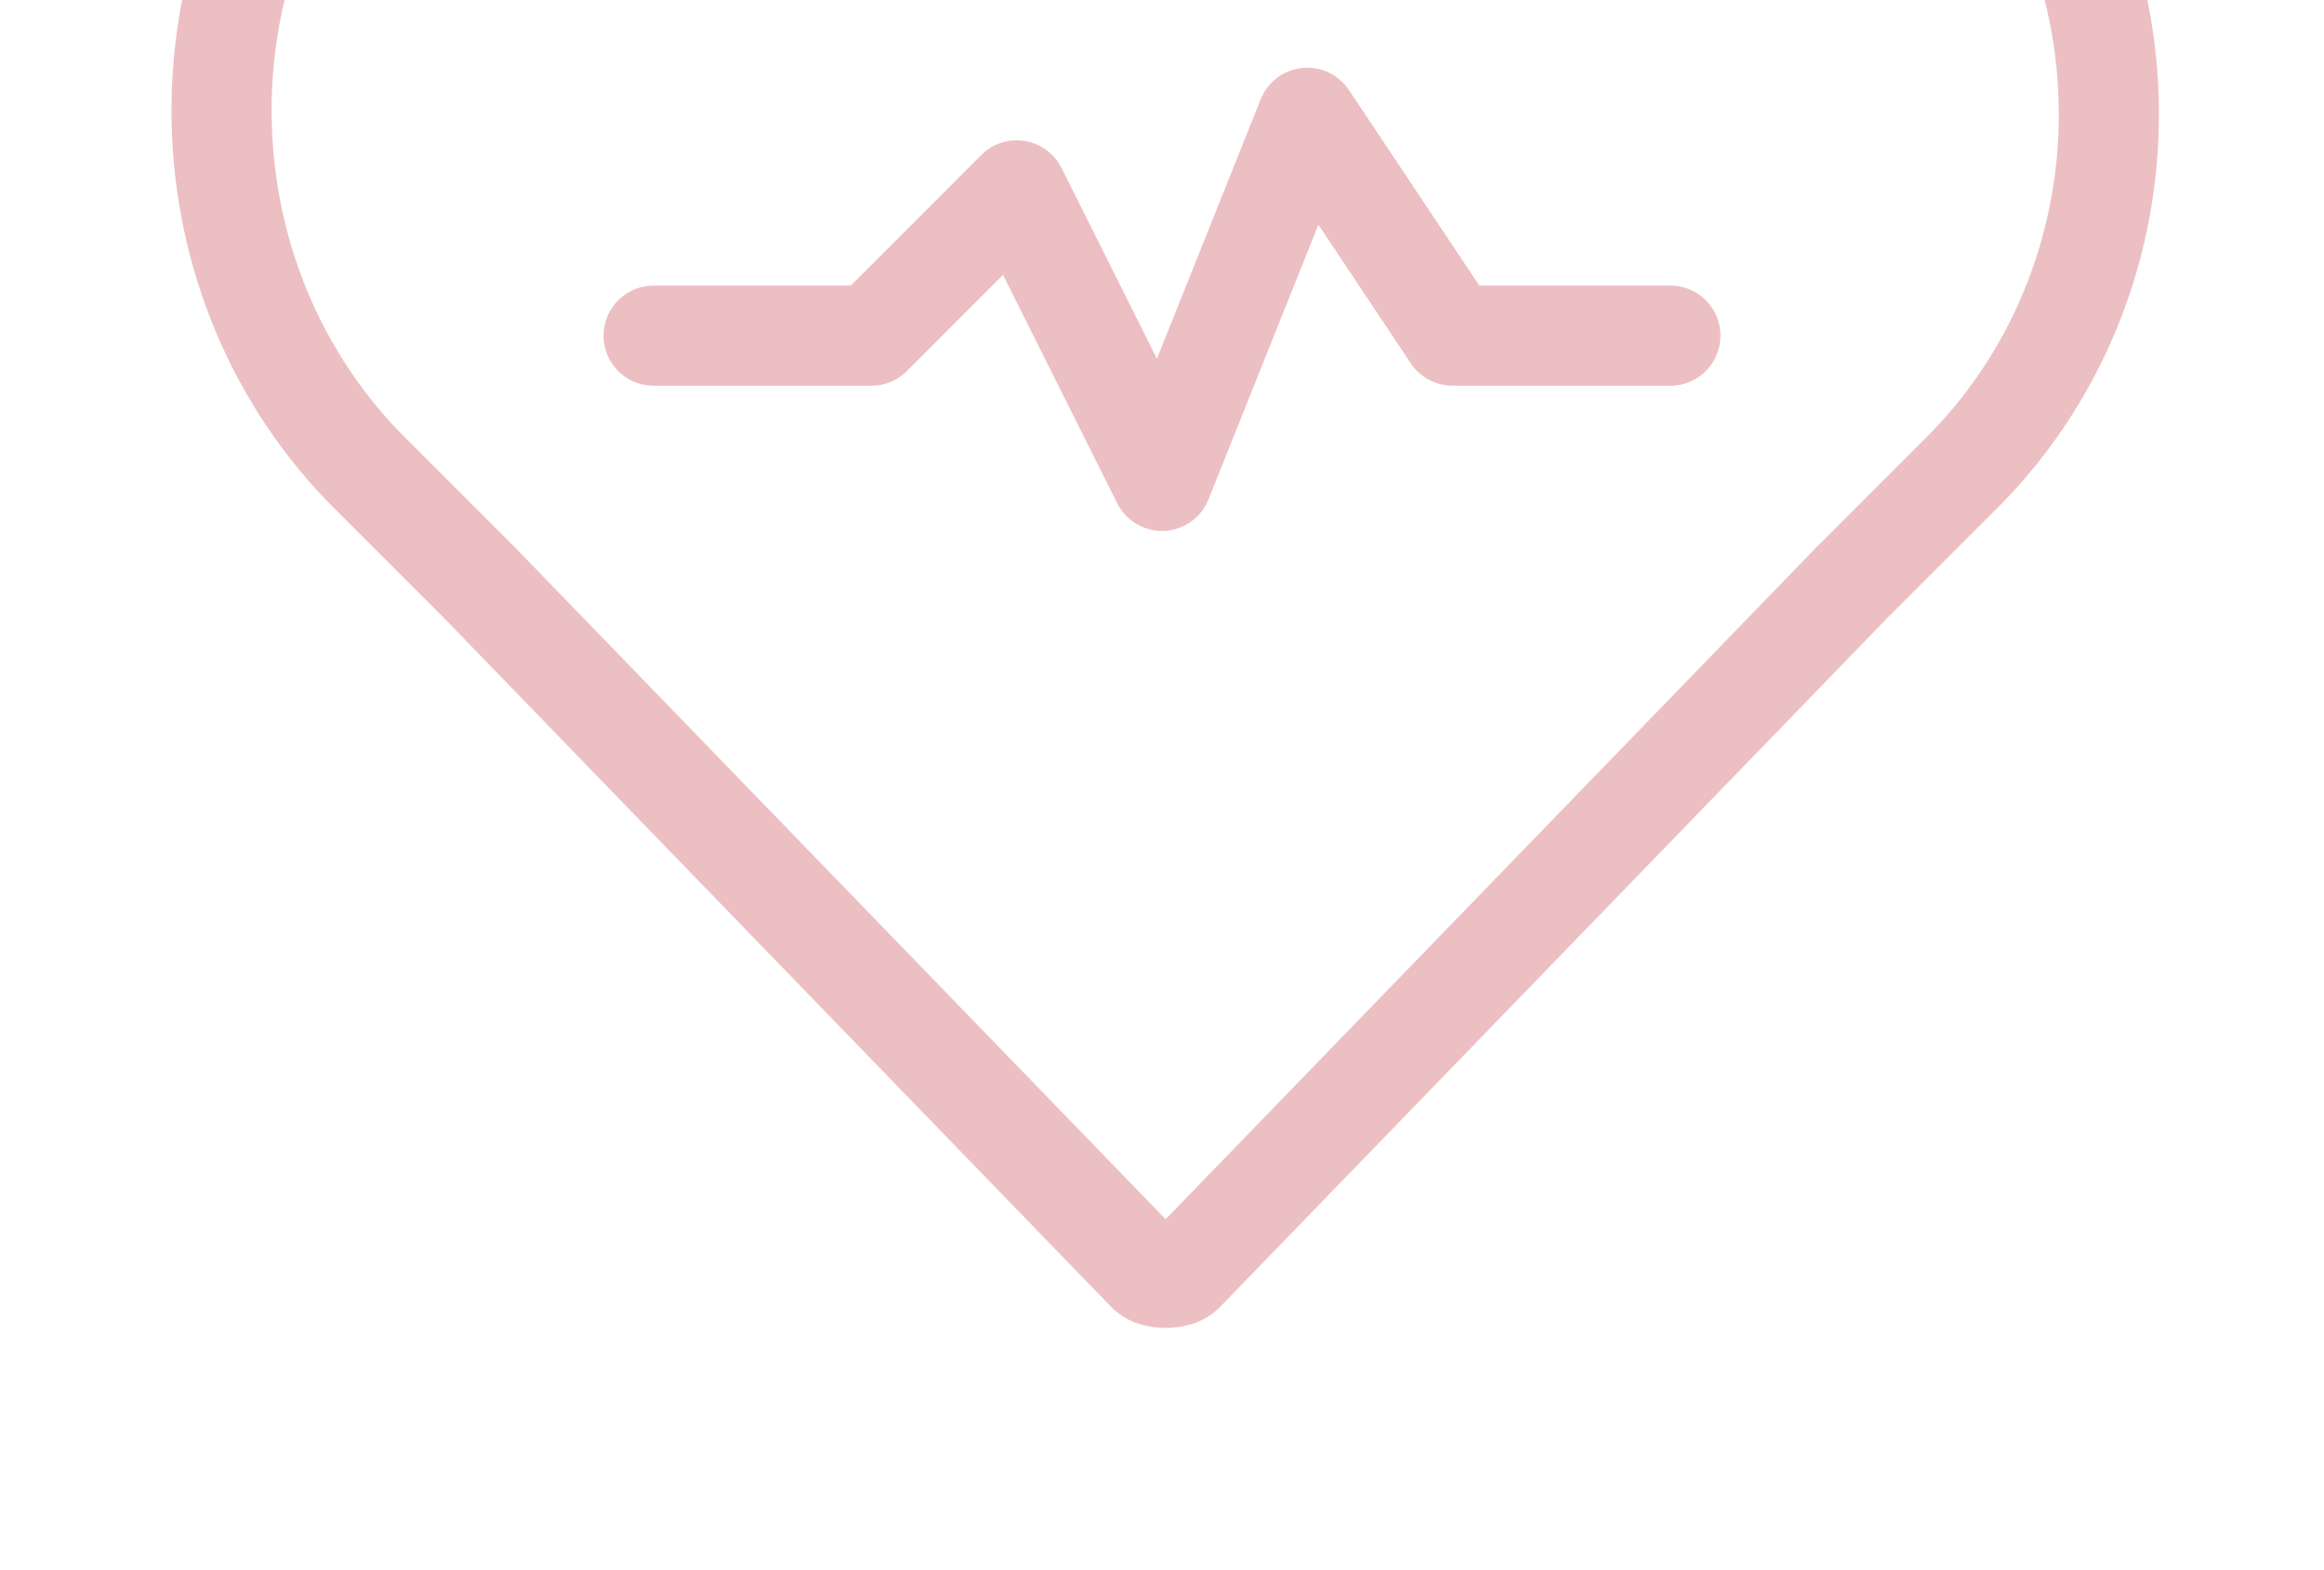 <svg width="74" height="50" viewBox="0 0 74 50" fill="none" xmlns="http://www.w3.org/2000/svg">
<g opacity="0.29">
<path d="M62.438 -7.813C56.426 -14.056 46.482 -14.056 40.469 -7.813L37.463 -4.575C37.232 -4.344 36.538 -4.344 36.307 -4.575L33.301 -7.813C27.288 -14.056 17.576 -14.056 11.563 -7.813C5.551 -1.569 5.551 8.606 11.563 14.85L15.263 18.55L36.538 40.519C36.769 40.75 37.463 40.75 37.694 40.519L58.969 18.55L62.669 14.85C68.682 8.606 68.682 -1.569 62.438 -7.813Z" stroke="#BD2330" stroke-width="3.188" stroke-miterlimit="10" stroke-linecap="round" stroke-linejoin="round"/>
<path d="M20.812 10.688H27.75L32.375 6.062L37 15.312L41.625 3.75L46.25 10.688H53.188" stroke="#BD2330" stroke-width="3.188" stroke-miterlimit="10" stroke-linecap="round" stroke-linejoin="round"/>
</g>
</svg>
